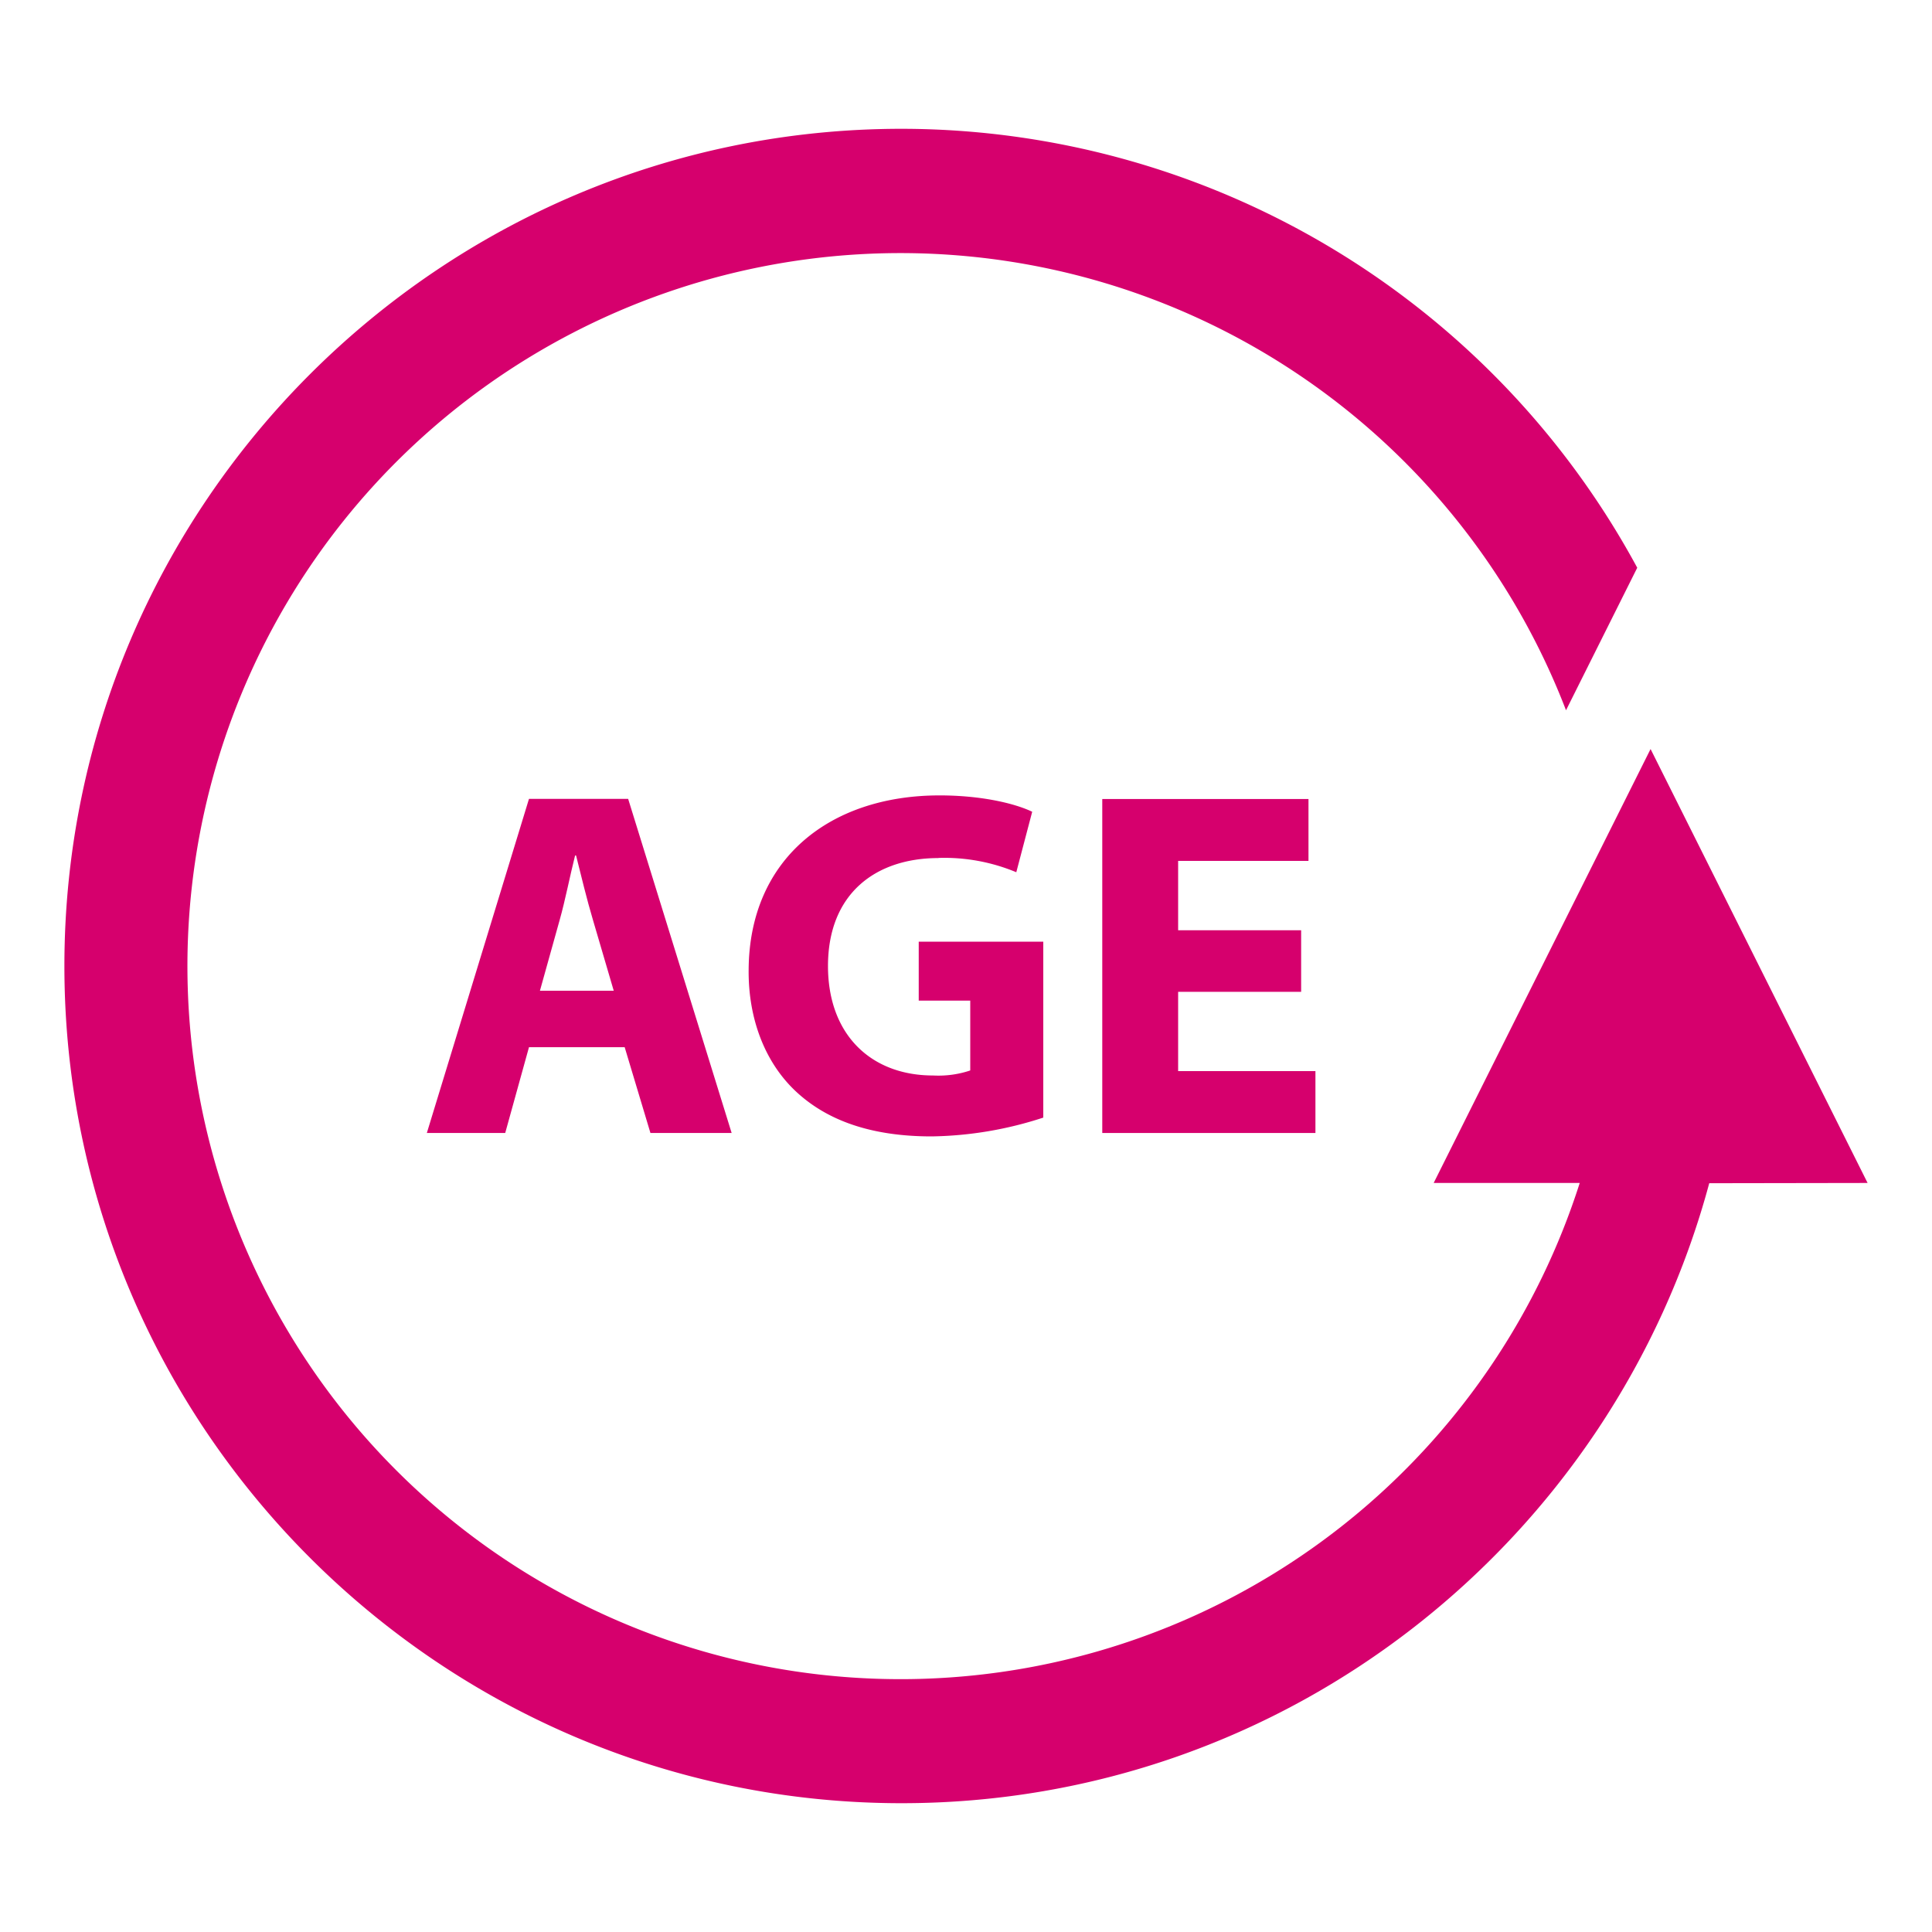 <svg xmlns:xlink="http://www.w3.org/1999/xlink" xmlns="http://www.w3.org/2000/svg" id="Layer_1" data-name="Layer 1" viewBox="0 0 300 300" width="300" height="300"><defs><style>.cls-1{fill:#d6006d;}</style></defs><title>iv drip icons</title><path class="cls-1" d="M290,183.69l-33.7-67.38-33.68,67.38H245.3a110.72,110.72,0,1,1-2.13-73.4l11.06-22.13A130,130,0,0,0,140,20C68.31,20,10,78.34,10,150S68.31,280,140,280c60,0,110.52-40.9,125.41-96.27Z" fill="#D6006D"></path><path class="cls-1" d="M86.91,142.84c.85-3,1.61-6.93,2.39-10h.15c.77,3.07,1.7,6.93,2.62,10l3.23,11H83.84ZM66.28,175.93H78.45l3.69-13.32H97l4,13.32h12.61L97.54,124.05H82.14Z" fill="#D6006D"></path><path class="cls-1" d="M145.74,133.22a29,29,0,0,1,12.07,2.22l2.47-9.39c-2.54-1.23-7.7-2.54-14.39-2.54-17,0-29.55,9.85-29.64,27.09-.07,7.61,2.54,14.38,7.32,18.86s11.61,7,21.09,7A58.08,58.08,0,0,0,162,173.54V146.22H142.66v9.16h8v10.84a15.56,15.56,0,0,1-5.78.78c-9.62,0-16.31-6.33-16.31-17,0-11.22,7.38-16.76,17.16-16.76" fill="#D6006D"></path><polygon class="cls-1" points="203.18 133.68 203.18 124.07 171.16 124.07 171.16 175.93 204.26 175.93 204.26 166.32 182.94 166.32 182.94 154.01 202.04 154.01 202.04 144.45 182.94 144.45 182.94 133.68 203.18 133.68" fill="#D6006D"></polygon></svg>